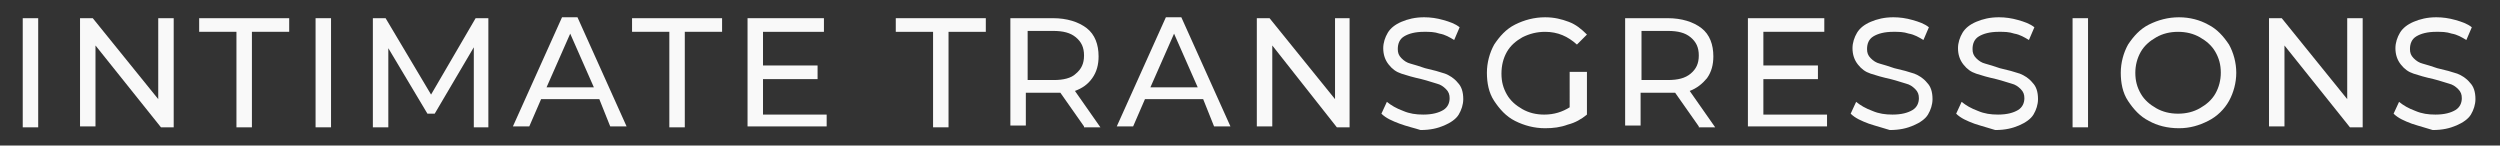 <?xml version="1.0" encoding="utf-8"?>
<!-- Generator: Adobe Illustrator 27.4.0, SVG Export Plug-In . SVG Version: 6.00 Build 0)  -->
<svg version="1.1" id="Layer_1" xmlns="http://www.w3.org/2000/svg" xmlns:xlink="http://www.w3.org/1999/xlink" x="0px" y="0px"
	 viewBox="0 0 274.9 16" style="enable-background:new 0 0 274.9 16;" xml:space="preserve">
<rect x="0" y="0" width="274.9" height="16" fill="#333333" stroke="none"/>
<style type="text/css">
	.st0{enable-background:new    ;}
	.st1{fill:#F9F9F9;}
</style>
<g class="st0">
	<path class="st1" d="M2.5,2h1.7v12H2.5V2z"/>
	<path class="st1" d="M19.1,2v12h-1.4L10.5,5v8.9H8.8V2h1.4l7.2,8.9V2H19.1z"/>
	<path class="st1" d="M26,3.5h-4.1V2h9.9v1.5h-4.1v10.5H26V3.5z"/>
	<path class="st1" d="M34.7,2h1.7v12h-1.7V2z"/>
	<path class="st1" d="M52.1,13.9l0-8.7l-4.3,7.3h-0.8l-4.3-7.2v8.7H41V2h1.4l5,8.4L52.3,2h1.4l0,12H52.1z"/>
	<path class="st1" d="M65.9,10.9h-6.4l-1.3,3h-1.8l5.4-12h1.7l5.4,12h-1.8L65.9,10.9z M65.3,9.6l-2.6-5.9l-2.6,5.9H65.3z"/>
	<path class="st1" d="M73.6,3.5h-4.1V2h9.9v1.5h-4.1v10.5h-1.7V3.5z"/>
	<path class="st1" d="M90.9,12.4v1.5h-8.7V2h8.4v1.5h-6.7v3.7h6v1.5h-6v3.9H90.9z"/>
	<path class="st1" d="M102.6,3.5h-4.1V2h9.9v1.5h-4.1v10.5h-1.7V3.5z"/>
	<path class="st1" d="M119.2,13.9l-2.6-3.7c-0.3,0-0.6,0-0.8,0h-3v3.6h-1.7V2h4.7c1.5,0,2.8,0.4,3.7,1.1c0.9,0.7,1.3,1.8,1.3,3.1
		c0,0.9-0.2,1.7-0.7,2.4s-1.1,1.1-1.9,1.4l2.8,4H119.2z M118.3,8.1c0.6-0.5,0.9-1.1,0.9-2c0-0.9-0.3-1.5-0.9-2
		c-0.6-0.5-1.4-0.7-2.5-0.7H113v5.4h2.9C116.9,8.8,117.8,8.6,118.3,8.1z"/>
	<path class="st1" d="M132.3,10.9h-6.4l-1.3,3h-1.8l5.4-12h1.7l5.4,12h-1.8L132.3,10.9z M131.7,9.6l-2.6-5.9l-2.6,5.9H131.7z"/>
	<path class="st1" d="M148.4,2v12H147L139.9,5v8.9h-1.7V2h1.4l7.2,8.9V2H148.4z"/>
	<path class="st1" d="M153.9,13.6c-0.8-0.3-1.5-0.6-2-1.1l0.6-1.3c0.5,0.4,1,0.7,1.8,1c0.7,0.3,1.4,0.4,2.2,0.4c1,0,1.7-0.2,2.2-0.5
		c0.5-0.3,0.7-0.8,0.7-1.3c0-0.4-0.1-0.7-0.4-1c-0.3-0.3-0.6-0.5-1-0.6c-0.4-0.1-0.9-0.3-1.7-0.5c-0.9-0.2-1.6-0.4-2.2-0.6
		c-0.6-0.2-1-0.5-1.4-1c-0.4-0.5-0.6-1.1-0.6-1.8c0-0.6,0.2-1.2,0.5-1.7c0.3-0.5,0.8-0.9,1.5-1.2s1.5-0.5,2.5-0.5
		c0.7,0,1.4,0.1,2.1,0.3c0.7,0.2,1.3,0.4,1.8,0.8l-0.6,1.4c-0.5-0.3-1-0.6-1.6-0.7c-0.6-0.2-1.1-0.2-1.7-0.2c-1,0-1.7,0.2-2.2,0.5
		s-0.7,0.8-0.7,1.4c0,0.4,0.1,0.7,0.4,1c0.3,0.3,0.6,0.5,1,0.6s1,0.3,1.6,0.5c0.9,0.2,1.6,0.4,2.2,0.6c0.5,0.2,1,0.5,1.4,1
		c0.4,0.4,0.6,1,0.6,1.8c0,0.6-0.2,1.2-0.5,1.7c-0.3,0.5-0.9,0.9-1.6,1.2c-0.7,0.3-1.5,0.5-2.6,0.5
		C155.6,14.1,154.7,13.9,153.9,13.6z"/>
	<path class="st1" d="M172.9,7.9h1.6v4.7c-0.6,0.5-1.3,0.9-2.1,1.1c-0.8,0.3-1.6,0.4-2.5,0.4c-1.2,0-2.3-0.3-3.3-0.8
		c-1-0.5-1.7-1.3-2.3-2.2c-0.6-0.9-0.8-2-0.8-3.1s0.3-2.2,0.8-3.1c0.6-0.9,1.3-1.7,2.3-2.2c1-0.5,2.1-0.8,3.3-0.8
		c1,0,1.8,0.2,2.6,0.5c0.8,0.3,1.4,0.8,2,1.4l-1.1,1.1c-1-0.9-2.1-1.4-3.5-1.4c-0.9,0-1.7,0.2-2.5,0.6c-0.7,0.4-1.3,0.9-1.7,1.6
		c-0.4,0.7-0.6,1.5-0.6,2.4c0,0.9,0.2,1.6,0.6,2.3s1,1.2,1.7,1.6c0.7,0.4,1.5,0.6,2.4,0.6c1.1,0,2-0.3,2.8-0.8V7.9z"/>
	<path class="st1" d="M186.8,13.9l-2.6-3.7c-0.3,0-0.6,0-0.8,0h-3v3.6h-1.7V2h4.7c1.5,0,2.8,0.4,3.7,1.1c0.9,0.7,1.3,1.8,1.3,3.1
		c0,0.9-0.2,1.7-0.7,2.4c-0.5,0.6-1.1,1.1-1.9,1.4l2.8,4H186.8z M185.9,8.1c0.6-0.5,0.9-1.1,0.9-2c0-0.9-0.3-1.5-0.9-2
		c-0.6-0.5-1.4-0.7-2.5-0.7h-2.9v5.4h2.9C184.5,8.8,185.3,8.6,185.9,8.1z"/>
	<path class="st1" d="M200.9,12.4v1.5h-8.7V2h8.4v1.5h-6.7v3.7h6v1.5h-6v3.9H200.9z"/>
	<path class="st1" d="M205.5,13.6c-0.8-0.3-1.5-0.6-2-1.1l0.6-1.3c0.5,0.4,1,0.7,1.8,1c0.7,0.3,1.4,0.4,2.2,0.4c1,0,1.7-0.2,2.2-0.5
		c0.5-0.3,0.7-0.8,0.7-1.3c0-0.4-0.1-0.7-0.4-1c-0.3-0.3-0.6-0.5-1-0.6c-0.4-0.1-0.9-0.3-1.7-0.5c-0.9-0.2-1.6-0.4-2.2-0.6
		c-0.6-0.2-1-0.5-1.4-1c-0.4-0.5-0.6-1.1-0.6-1.8c0-0.6,0.2-1.2,0.5-1.7c0.3-0.5,0.8-0.9,1.5-1.2s1.5-0.5,2.5-0.5
		c0.7,0,1.4,0.1,2.1,0.3c0.7,0.2,1.3,0.4,1.8,0.8l-0.6,1.4c-0.5-0.3-1-0.6-1.6-0.7c-0.6-0.2-1.1-0.2-1.7-0.2c-1,0-1.7,0.2-2.2,0.5
		s-0.7,0.8-0.7,1.4c0,0.4,0.1,0.7,0.4,1c0.3,0.3,0.6,0.5,1,0.6s1,0.3,1.6,0.5c0.9,0.2,1.6,0.4,2.2,0.6c0.5,0.2,1,0.5,1.4,1
		c0.4,0.4,0.6,1,0.6,1.8c0,0.6-0.2,1.2-0.5,1.7c-0.3,0.5-0.9,0.9-1.6,1.2c-0.7,0.3-1.5,0.5-2.6,0.5
		C207.2,14.1,206.4,13.9,205.5,13.6z"/>
	<path class="st1" d="M217.1,13.6c-0.8-0.3-1.5-0.6-2-1.1l0.6-1.3c0.5,0.4,1,0.7,1.8,1c0.7,0.3,1.4,0.4,2.2,0.4c1,0,1.7-0.2,2.2-0.5
		c0.5-0.3,0.7-0.8,0.7-1.3c0-0.4-0.1-0.7-0.4-1c-0.3-0.3-0.6-0.5-1-0.6c-0.4-0.1-0.9-0.3-1.7-0.5c-0.9-0.2-1.6-0.4-2.2-0.6
		c-0.6-0.2-1-0.5-1.4-1c-0.4-0.5-0.6-1.1-0.6-1.8c0-0.6,0.2-1.2,0.5-1.7c0.3-0.5,0.8-0.9,1.5-1.2s1.5-0.5,2.5-0.5
		c0.7,0,1.4,0.1,2.1,0.3c0.7,0.2,1.3,0.4,1.8,0.8l-0.6,1.4c-0.5-0.3-1-0.6-1.6-0.7c-0.6-0.2-1.1-0.2-1.7-0.2c-1,0-1.7,0.2-2.2,0.5
		s-0.7,0.8-0.7,1.4c0,0.4,0.1,0.7,0.4,1c0.3,0.3,0.6,0.5,1,0.6s1,0.3,1.6,0.5c0.9,0.2,1.6,0.4,2.2,0.6c0.5,0.2,1,0.5,1.4,1
		c0.4,0.4,0.6,1,0.6,1.8c0,0.6-0.2,1.2-0.5,1.7c-0.3,0.5-0.9,0.9-1.6,1.2c-0.7,0.3-1.5,0.5-2.6,0.5C218.8,14.1,218,13.9,217.1,13.6z
		"/>
	<path class="st1" d="M227.9,2h1.7v12h-1.7V2z"/>
	<path class="st1" d="M236.3,13.3c-1-0.5-1.7-1.3-2.3-2.2c-0.6-0.9-0.8-2-0.8-3.1s0.3-2.2,0.8-3.1c0.6-0.9,1.3-1.7,2.3-2.2
		c1-0.5,2.1-0.8,3.3-0.8c1.2,0,2.3,0.3,3.2,0.8c1,0.5,1.7,1.3,2.3,2.2c0.5,0.9,0.8,2,0.8,3.1s-0.3,2.2-0.8,3.1s-1.3,1.7-2.3,2.2
		c-1,0.5-2,0.8-3.2,0.8C238.3,14.1,237.2,13.8,236.3,13.3z M241.9,11.9c0.7-0.4,1.3-0.9,1.7-1.6s0.6-1.5,0.6-2.3
		c0-0.9-0.2-1.6-0.6-2.3c-0.4-0.7-1-1.2-1.7-1.6c-0.7-0.4-1.5-0.6-2.4-0.6s-1.7,0.2-2.4,0.6s-1.3,0.9-1.7,1.6
		c-0.4,0.7-0.6,1.5-0.6,2.3c0,0.9,0.2,1.6,0.6,2.3s1,1.2,1.7,1.6c0.7,0.4,1.5,0.6,2.4,0.6S241.2,12.3,241.9,11.9z"/>
	<path class="st1" d="M259.8,2v12h-1.4L251.2,5v8.9h-1.7V2h1.4l7.2,8.9V2H259.8z"/>
	<path class="st1" d="M265.2,13.6c-0.8-0.3-1.5-0.6-2-1.1l0.6-1.3c0.5,0.4,1,0.7,1.8,1c0.7,0.3,1.4,0.4,2.2,0.4c1,0,1.7-0.2,2.2-0.5
		c0.5-0.3,0.7-0.8,0.7-1.3c0-0.4-0.1-0.7-0.4-1c-0.3-0.3-0.6-0.5-1-0.6c-0.4-0.1-0.9-0.3-1.7-0.5c-0.9-0.2-1.6-0.4-2.2-0.6
		c-0.6-0.2-1-0.5-1.4-1c-0.4-0.5-0.6-1.1-0.6-1.8c0-0.6,0.2-1.2,0.5-1.7c0.3-0.5,0.8-0.9,1.5-1.2s1.5-0.5,2.5-0.5
		c0.7,0,1.4,0.1,2.1,0.3c0.7,0.2,1.3,0.4,1.8,0.8l-0.6,1.4c-0.5-0.3-1-0.6-1.6-0.7c-0.6-0.2-1.1-0.2-1.7-0.2c-1,0-1.7,0.2-2.2,0.5
		s-0.7,0.8-0.7,1.4c0,0.4,0.1,0.7,0.4,1c0.3,0.3,0.6,0.5,1,0.6s1,0.3,1.6,0.5c0.9,0.2,1.6,0.4,2.2,0.6c0.5,0.2,1,0.5,1.4,1
		c0.4,0.4,0.6,1,0.6,1.8c0,0.6-0.2,1.2-0.5,1.7c-0.3,0.5-0.9,0.9-1.6,1.2c-0.7,0.3-1.5,0.5-2.6,0.5
		C266.9,14.1,266.1,13.9,265.2,13.6z"/>
</g>
</svg>
